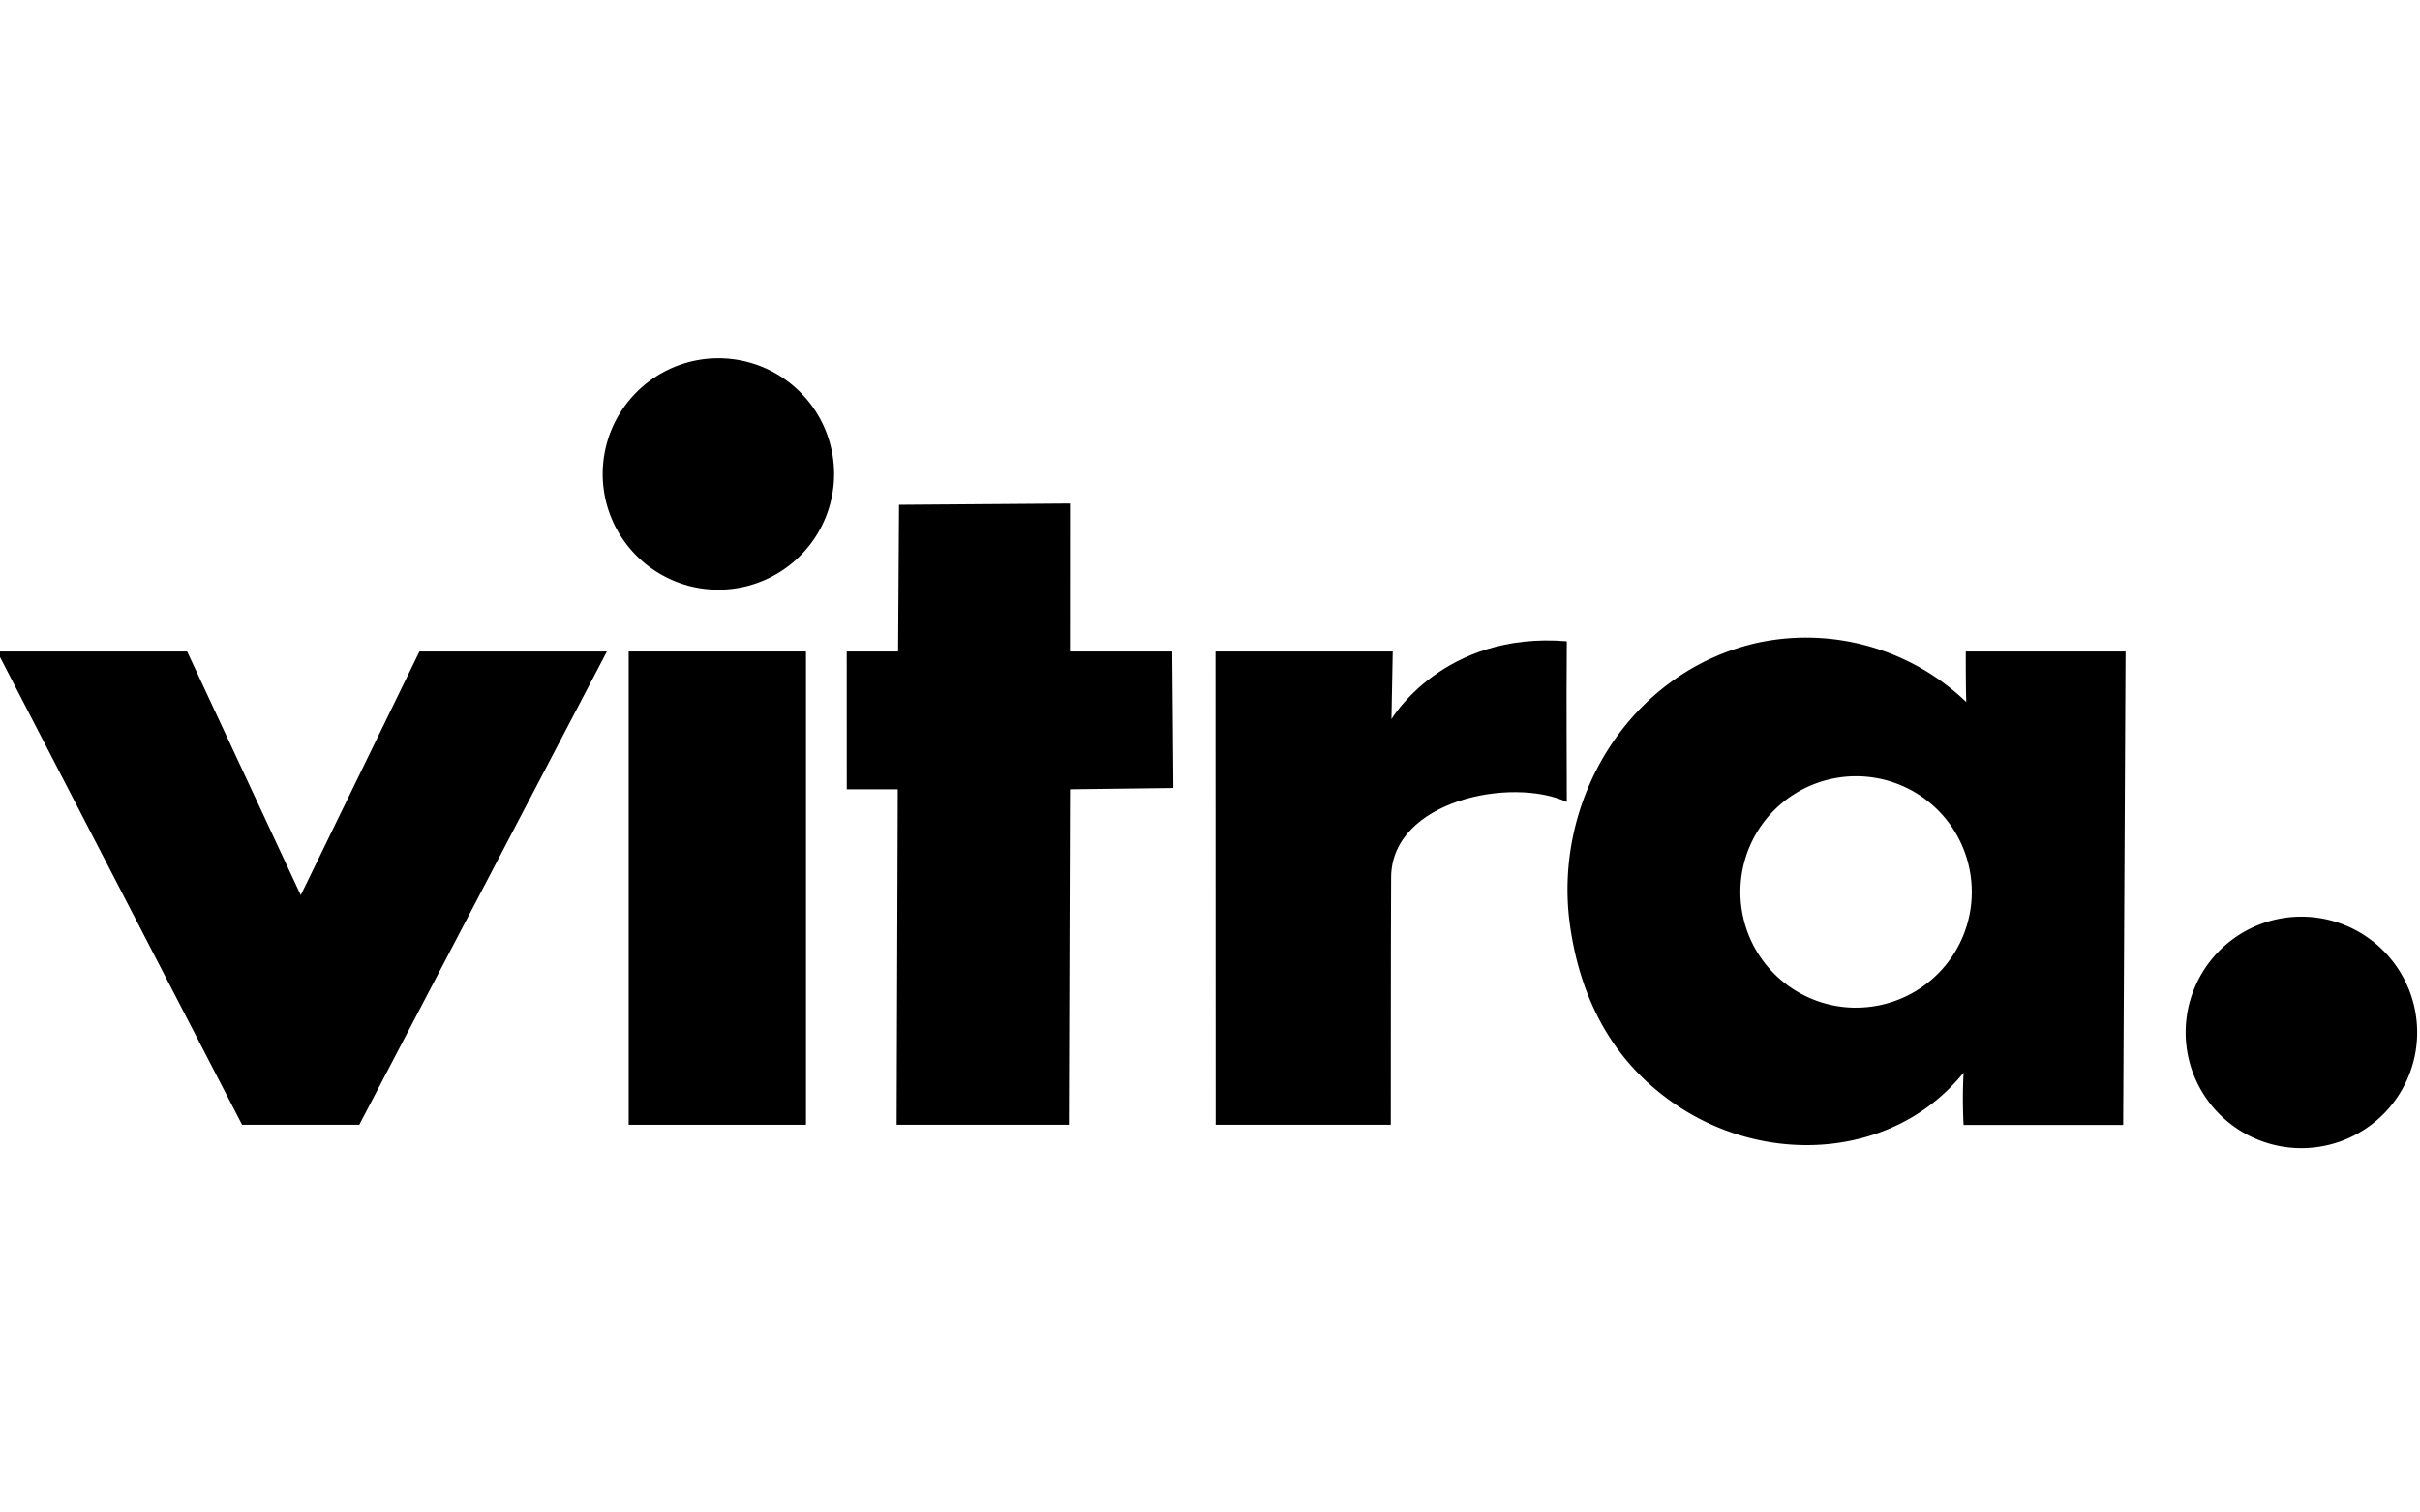 <?xml version="1.0" encoding="UTF-8"?>
<svg xmlns="http://www.w3.org/2000/svg" id="Ebene_1" data-name="Ebene 1" viewBox="0 0 512 320">
  <title>Zeichenfläche 1</title>
  <polygon points="-0.61 137.84 39.59 137.84 63.63 189.39 88.74 137.84 128.4 137.84 76.01 237.97 51.22 237.97 -0.61 137.84"></polygon>
  <rect x="133.01" y="137.84" width="37.51" height="100.13"></rect>
  <path d="M152,124.76a24.48,24.48,0,1,0-24.49-24.48A24.48,24.48,0,0,0,152,124.76Z"></path>
  <polygon points="190.21 106.8 226.38 106.53 226.37 137.84 248 137.84 248.24 166.72 226.38 166.99 226.15 237.97 189.7 237.97 189.94 166.99 179.15 166.99 179.14 137.84 190.01 137.84 190.21 106.8"></polygon>
  <path d="M257.16,137.84h37.5l-.27,14.31s10.94-18.63,37.1-16.47c-.12,16.87,0,20,0,34-11.61-5.4-37.06-.37-37.17,15.92-.07,10.8-.07,52.36-.07,52.36H257.19Z"></path>
  <path d="M371.81,136A48.94,48.94,0,0,1,416,148.53c-.12-3.54-.1-10.69-.1-10.69H449.7L449.2,238H415.43a108.74,108.74,0,0,1,0-11.06c-14.32,17.81-40.54,19.84-59.77,7.5-14.28-9.17-21.3-22.9-23.52-38.85C328.52,169.27,344.66,142.15,371.81,136Zm20.88,77.19a24.48,24.48,0,1,0-24.48-24.48A24.48,24.48,0,0,0,392.69,213.2Z"></path>
  <path d="M486.9,242.92a24.49,24.49,0,1,0-24.48-24.48A24.49,24.49,0,0,0,486.9,242.92Z"></path>
</svg>
